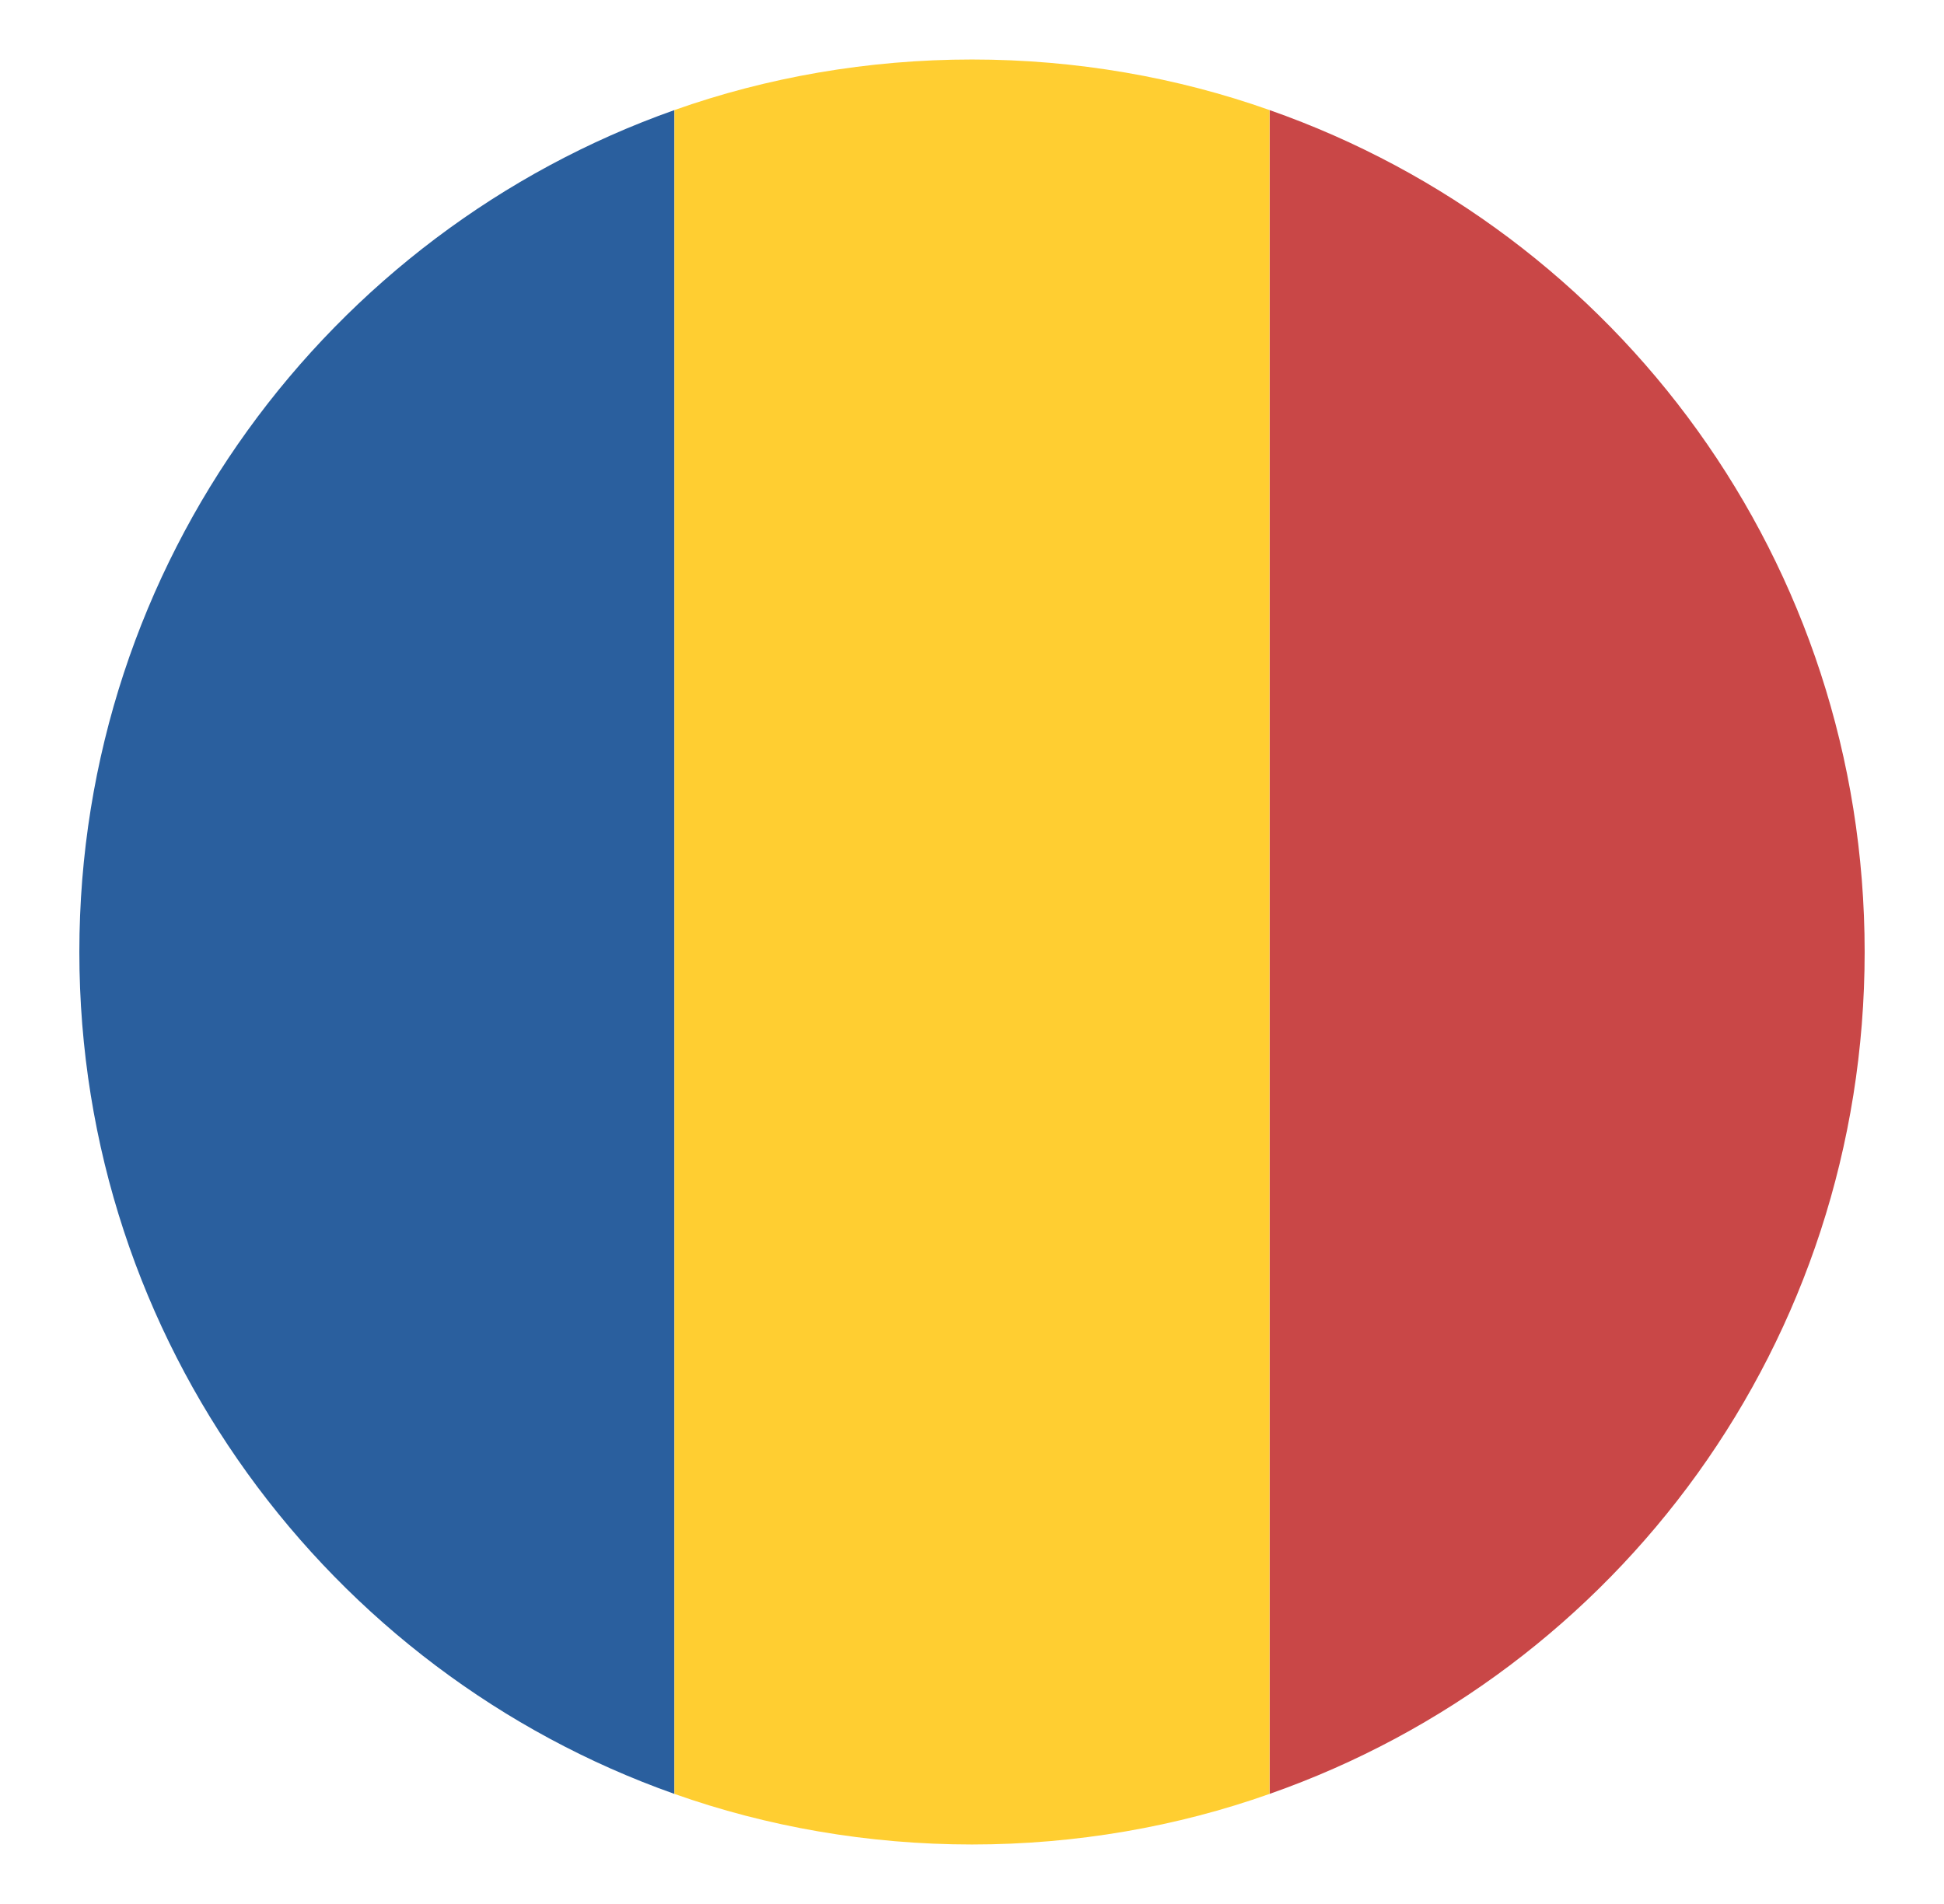<svg width="49" height="48" viewBox="0 0 49 48" fill="none" xmlns="http://www.w3.org/2000/svg">
<g id="emojione:flag-for-romania">
<path id="Vector" d="M2 24C2 33.825 8.3 42.15 17 45.225V2.775C8.3 5.85 2 14.175 2 24Z" fill="#2A5F9E"/>
<path id="Vector_2" d="M47 24C47 14.175 40.775 5.85 32 2.775V45.225C40.775 42.15 47 33.825 47 24Z" fill="#C94747"/>
<path id="Vector_3" d="M17 45.225C19.325 46.05 21.875 46.5 24.5 46.5C27.125 46.5 29.675 46.05 32 45.225V2.775C29.675 1.95 27.125 1.5 24.5 1.5C21.875 1.5 19.325 1.95 17 2.775V45.225Z" fill="#FFCE31"/>
</g>
</svg>
